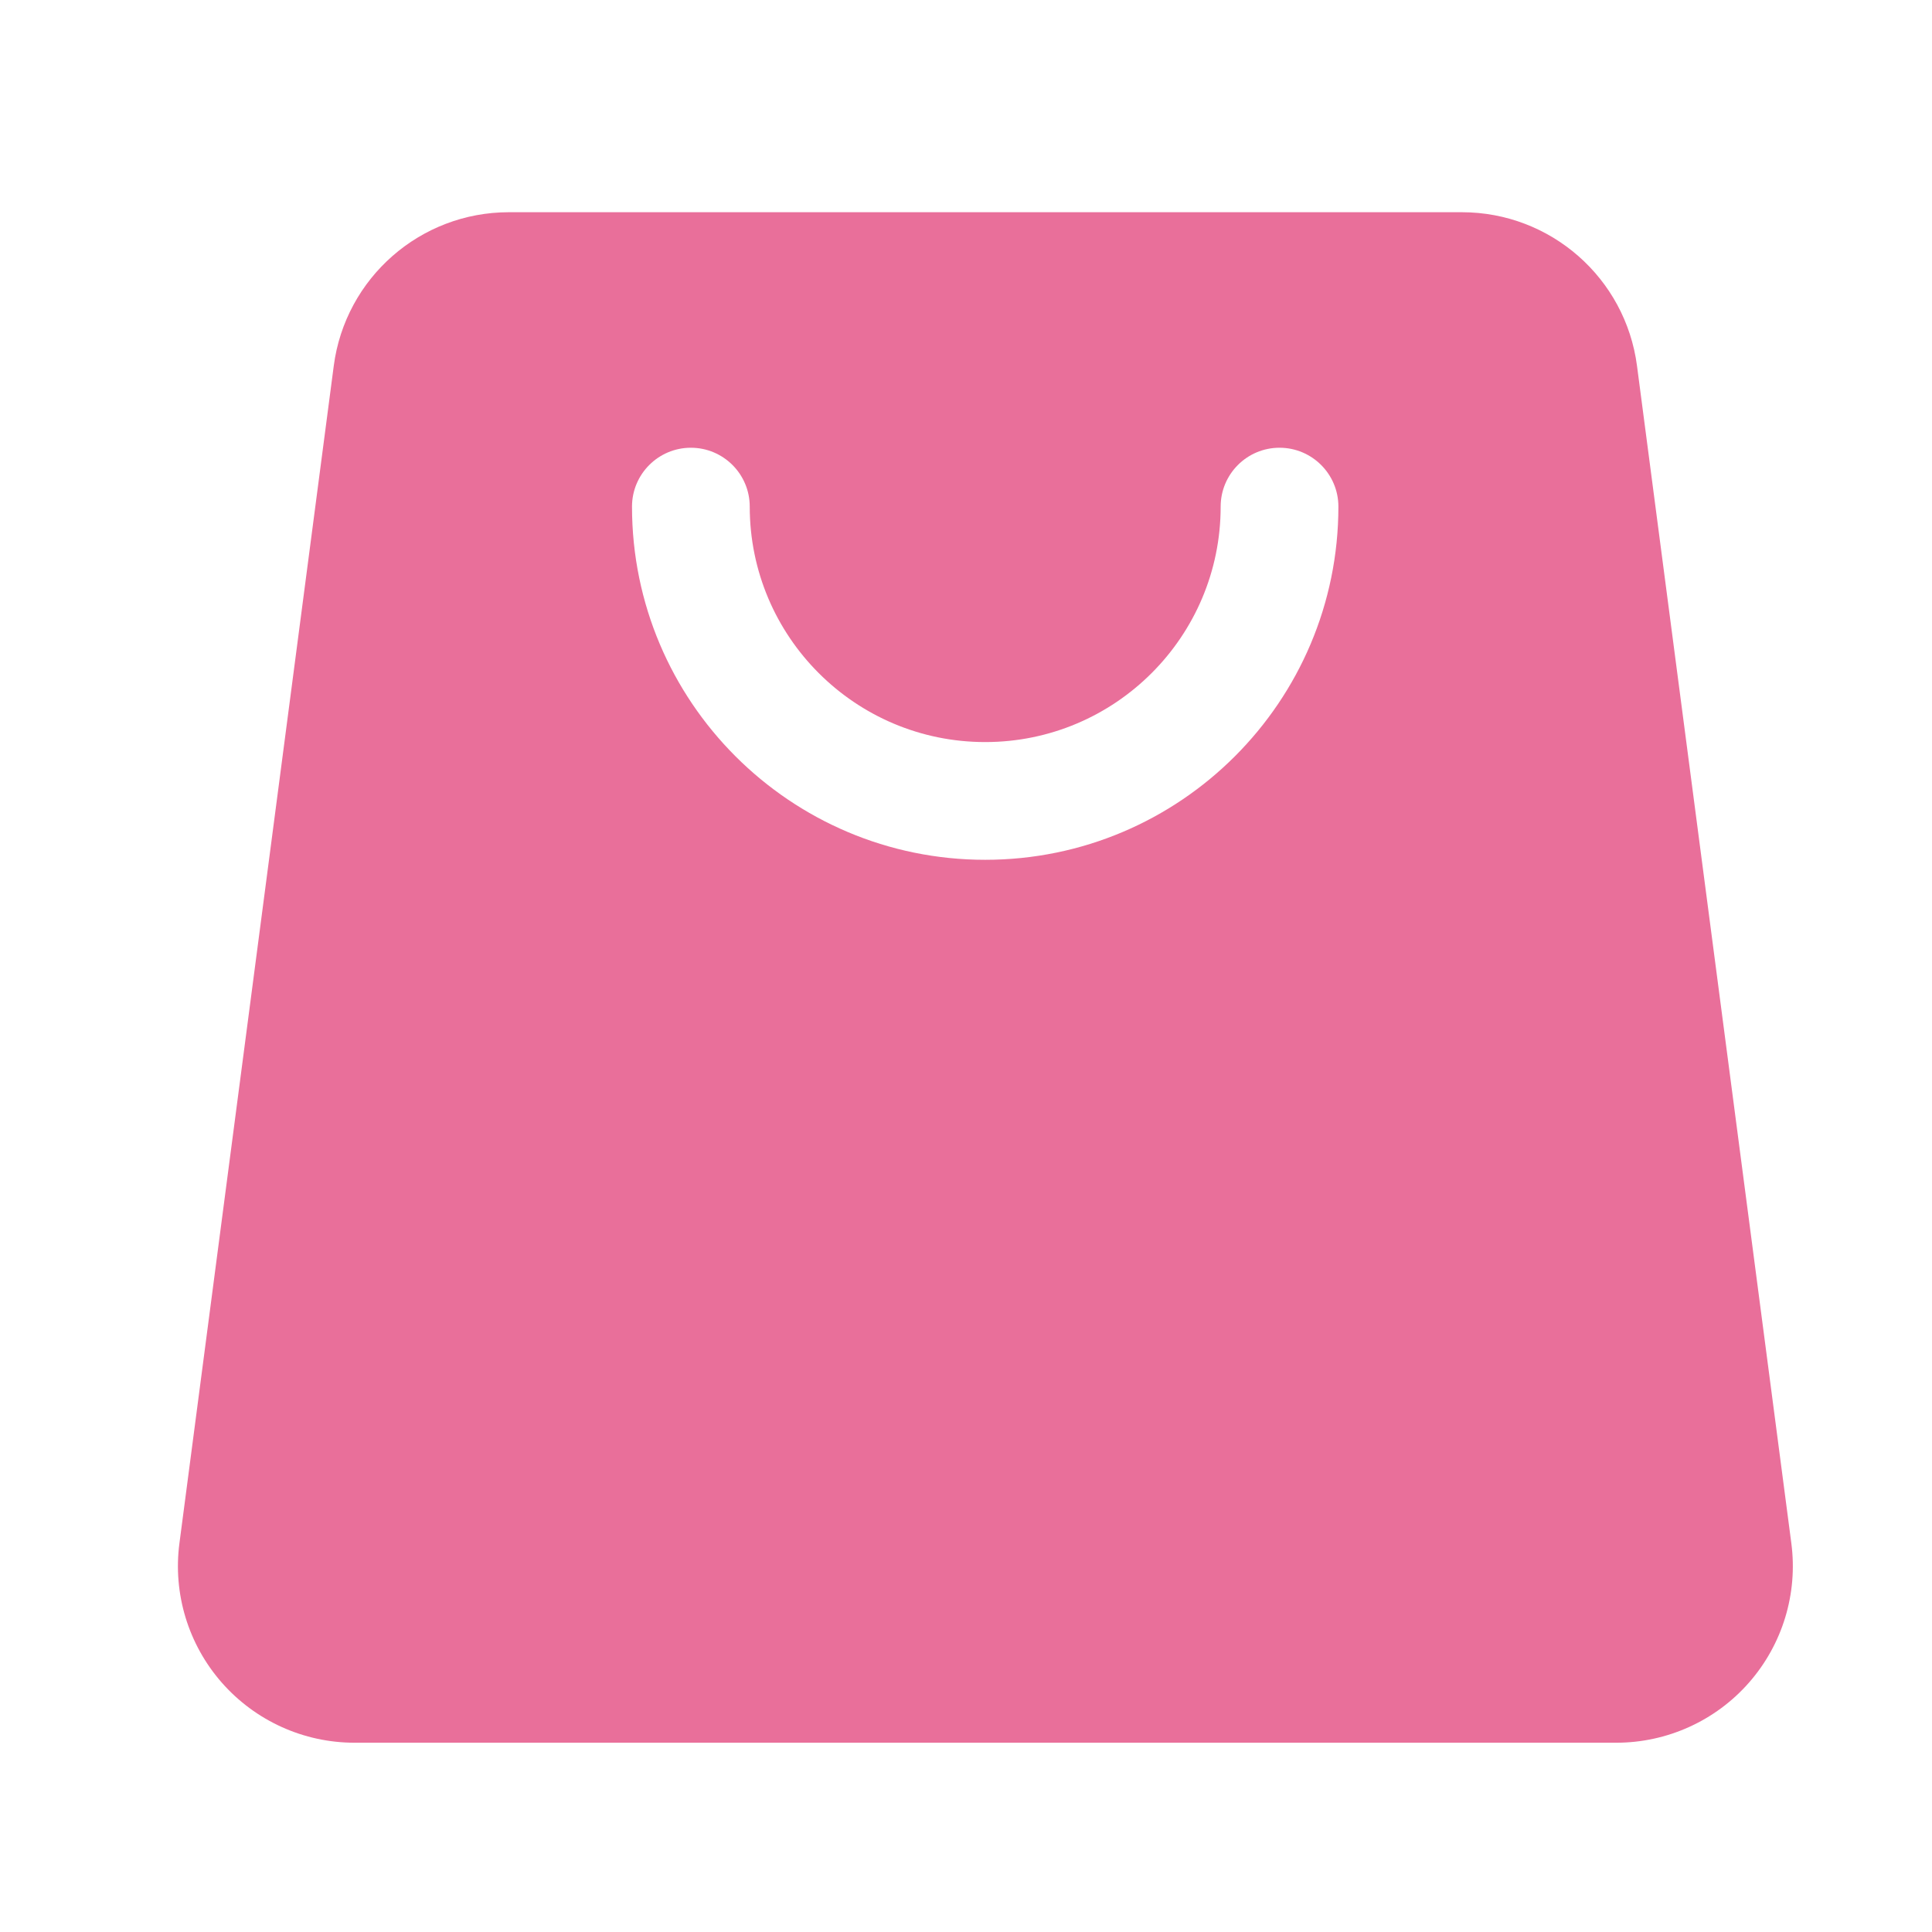 <svg xmlns="http://www.w3.org/2000/svg" width="32" height="32" viewBox="0 0 32 32" fill="none"><path fill-rule="evenodd" clip-rule="evenodd" d="M29.67 25.56C29.062 20.918 27.659 10.218 27.114 6.06C26.923 4.604 25.682 3.515 24.213 3.515C20.568 3.515 12.074 3.515 8.428 3.515C6.96 3.515 5.719 4.604 5.528 6.06C4.983 10.218 3.58 20.918 2.972 25.56C2.862 26.395 3.118 27.236 3.673 27.869C4.229 28.502 5.03 28.865 5.872 28.865H26.77C27.612 28.865 28.414 28.502 28.969 27.869C29.524 27.236 29.78 26.395 29.67 25.56ZM10.468 8.391C10.468 11.62 13.089 14.241 16.318 14.241C19.546 14.241 22.168 11.62 22.168 8.391C22.168 7.853 21.731 7.416 21.193 7.416C20.654 7.416 20.218 7.853 20.218 8.391C20.218 10.544 18.47 12.291 16.318 12.291C14.165 12.291 12.418 10.544 12.418 8.391C12.418 7.853 11.981 7.416 11.443 7.416C10.905 7.416 10.468 7.853 10.468 8.391Z" fill="#E96F9A"></path></svg>